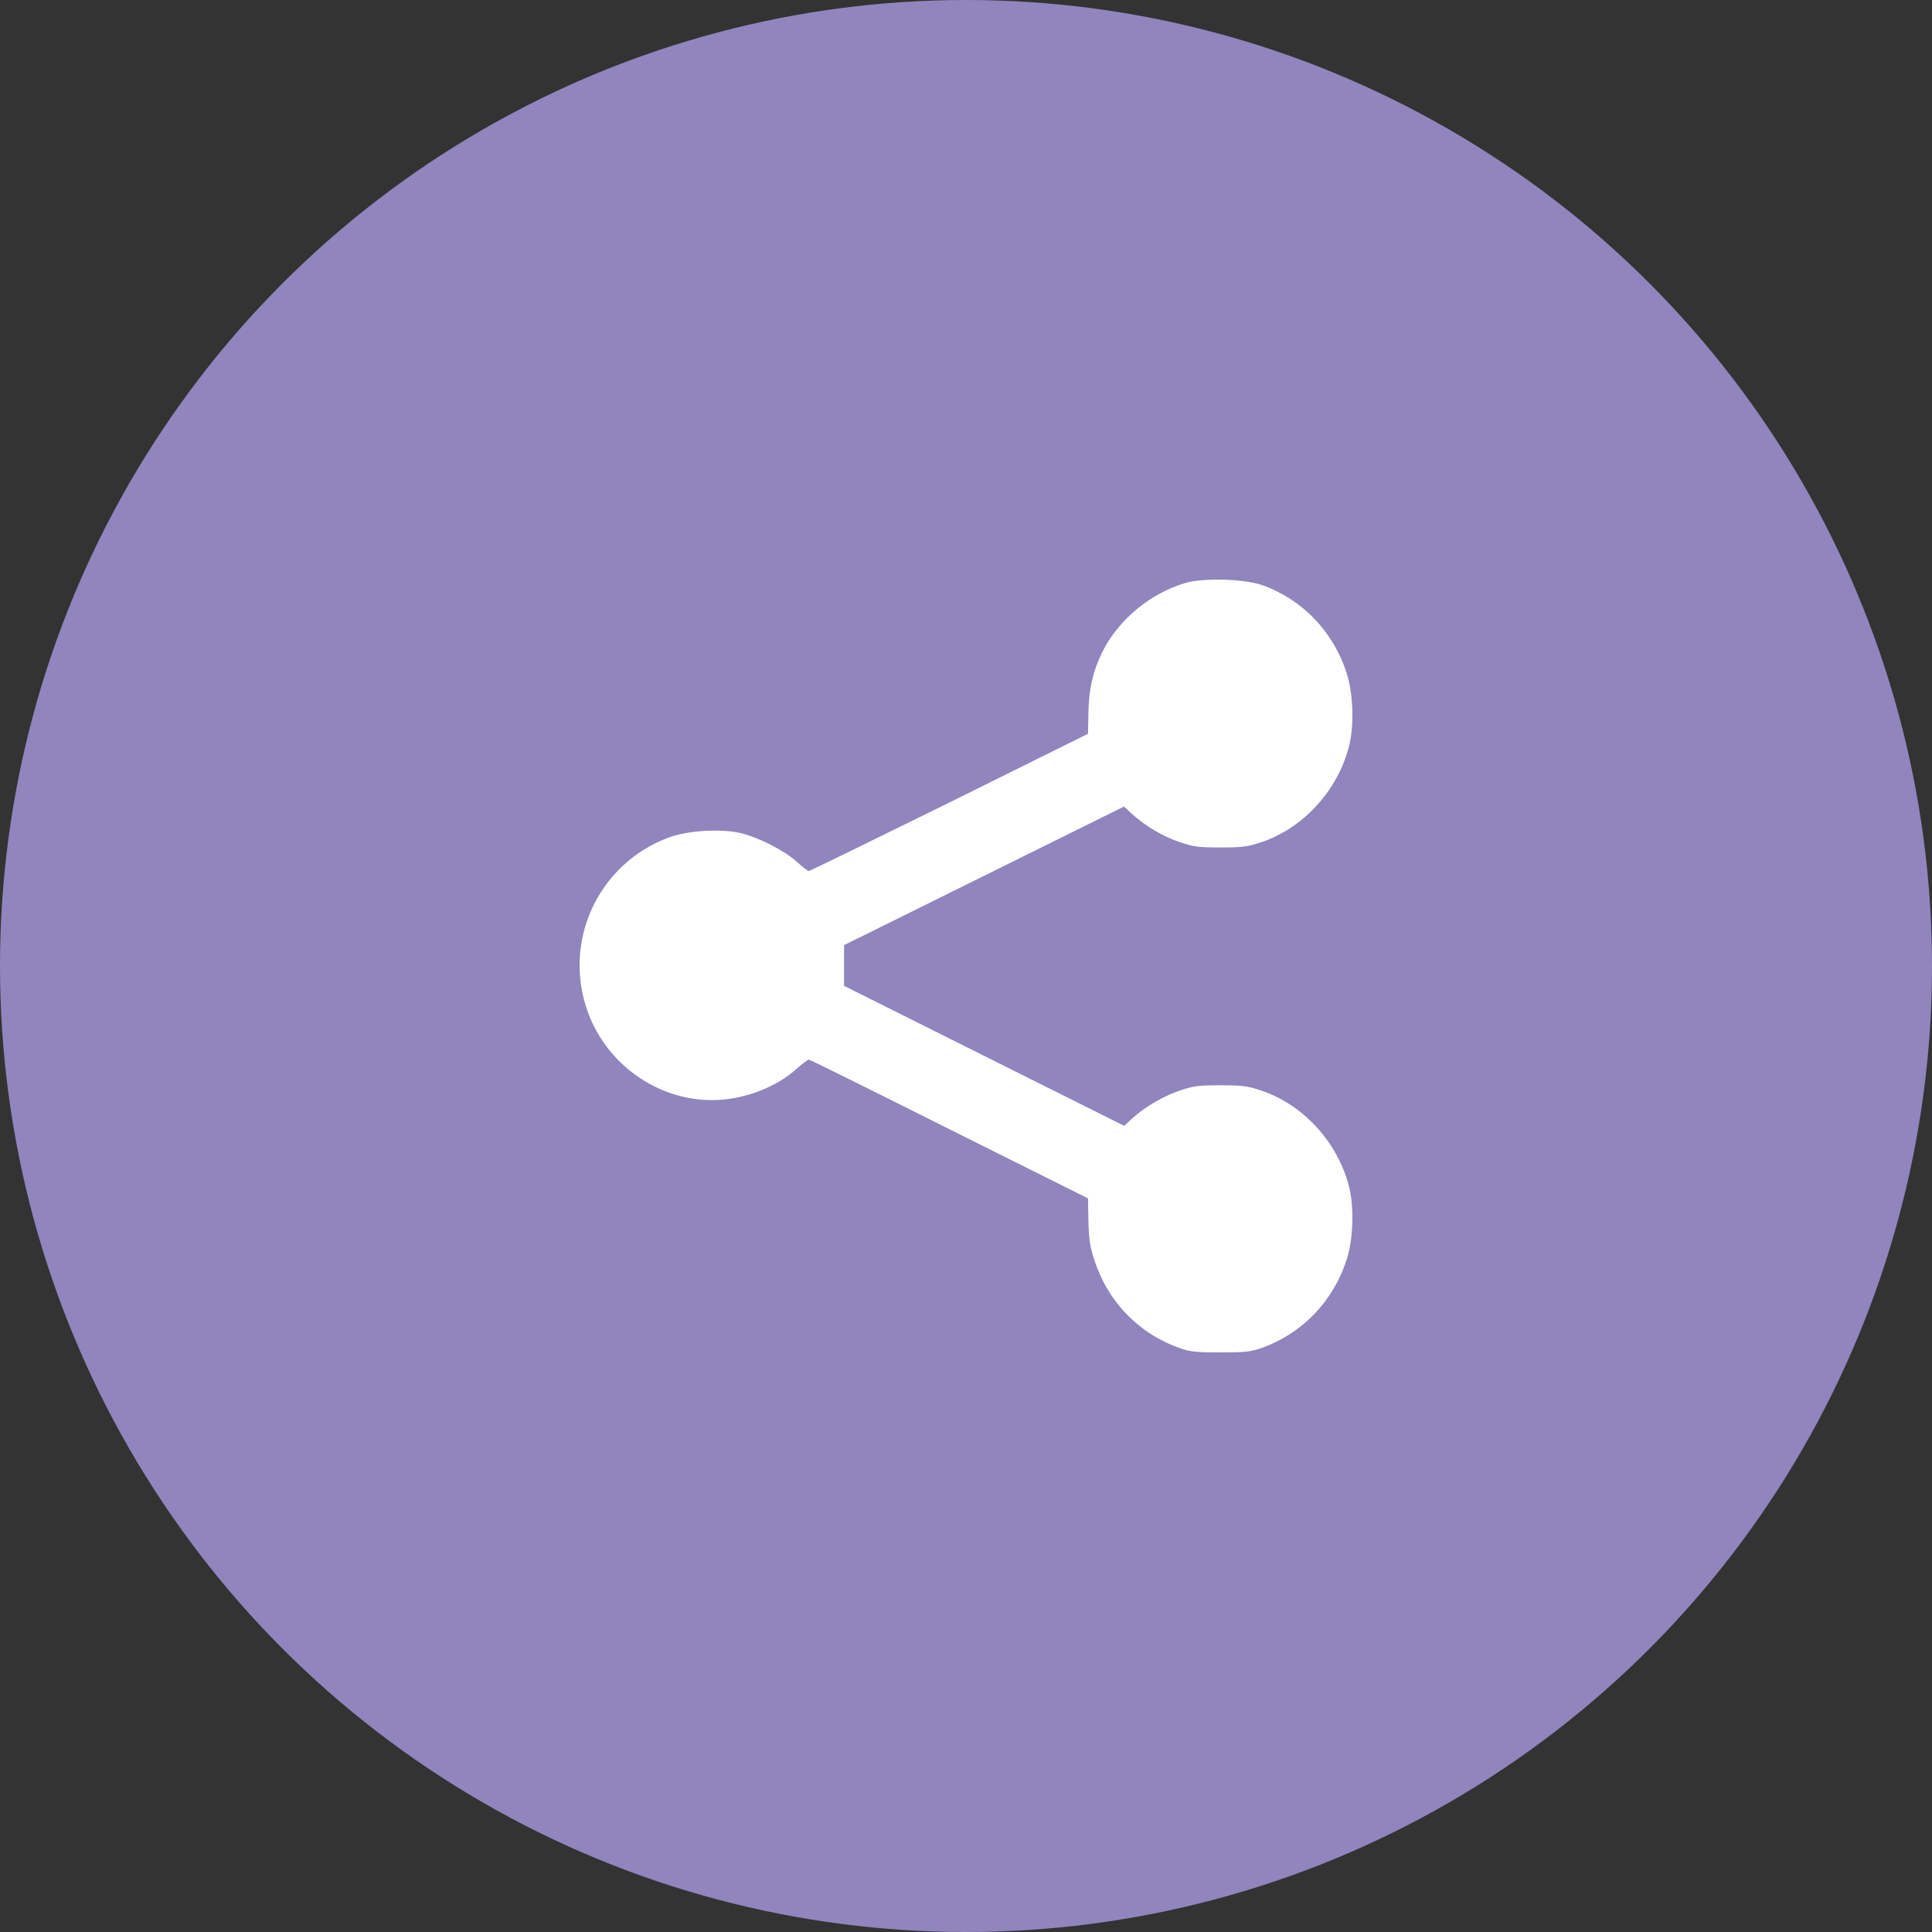 <?xml version="1.0" encoding="UTF-8"?>
<svg width="50px" height="50px" viewBox="0 0 50 50" version="1.1" xmlns="http://www.w3.org/2000/svg" xmlns:xlink="http://www.w3.org/1999/xlink">
    <rect x="0" y="0" width="50" height="50" fill="#333333" stroke="none"/>
    <!-- Generator: Sketch 53.2 (72643) - https://sketchapp.com -->
    <title>icon-share</title>
    <desc>Created with Sketch.</desc>
    <g id="Page-1" stroke="none" stroke-width="1" fill="none" fill-rule="evenodd">
        <g id="Icons" transform="translate(-98, -31)">
            <g id="icon-share" transform="translate(98, 31)">
                <circle id="Oval-Copy" fill="#9185be" cx="25" cy="25" r="25"></circle>
                <path d="M30.67,15.089 C29.754,15.364 28.942,16.043 28.526,16.877 C28.286,17.367 28.183,17.821 28.168,18.421 L28.158,18.99 L24.571,20.769 C22.593,21.743 20.958,22.542 20.934,22.542 C20.904,22.542 20.767,22.437 20.625,22.307 C20.322,22.027 19.666,21.688 19.201,21.568 C18.687,21.438 17.801,21.488 17.297,21.678 C15.466,22.367 14.546,24.38 15.221,26.213 C15.716,27.552 17.018,28.471 18.428,28.471 C19.211,28.471 20.067,28.157 20.62,27.657 C20.767,27.527 20.904,27.422 20.934,27.422 C20.958,27.422 22.593,28.231 24.566,29.221 L28.158,31.014 L28.168,31.593 C28.178,32.048 28.207,32.258 28.315,32.587 C28.658,33.671 29.451,34.5 30.508,34.88 C30.797,34.985 30.939,35 31.585,35 C32.231,35 32.373,34.985 32.667,34.88 C33.714,34.5 34.512,33.666 34.855,32.587 C35.026,32.053 35.05,31.209 34.904,30.674 C34.6,29.54 33.724,28.591 32.647,28.226 C32.28,28.102 32.143,28.087 31.585,28.087 C31.027,28.087 30.89,28.102 30.528,28.226 C30.097,28.371 29.632,28.646 29.289,28.956 L29.093,29.136 L25.471,27.327 L21.844,25.514 L21.844,24.985 L21.844,24.46 L25.466,22.667 L29.089,20.873 L29.289,21.058 C29.627,21.368 30.092,21.648 30.528,21.793 C30.89,21.917 31.027,21.932 31.585,21.932 C32.148,21.932 32.28,21.917 32.652,21.793 C33.719,21.433 34.605,20.474 34.904,19.345 C35.05,18.81 35.026,17.966 34.855,17.432 C34.512,16.353 33.709,15.514 32.667,15.144 C32.197,14.979 31.144,14.949 30.67,15.089 Z" id="Page-1-Copy" fill="#FFFFFF"></path>
            </g>
        </g>
    </g>
</svg>